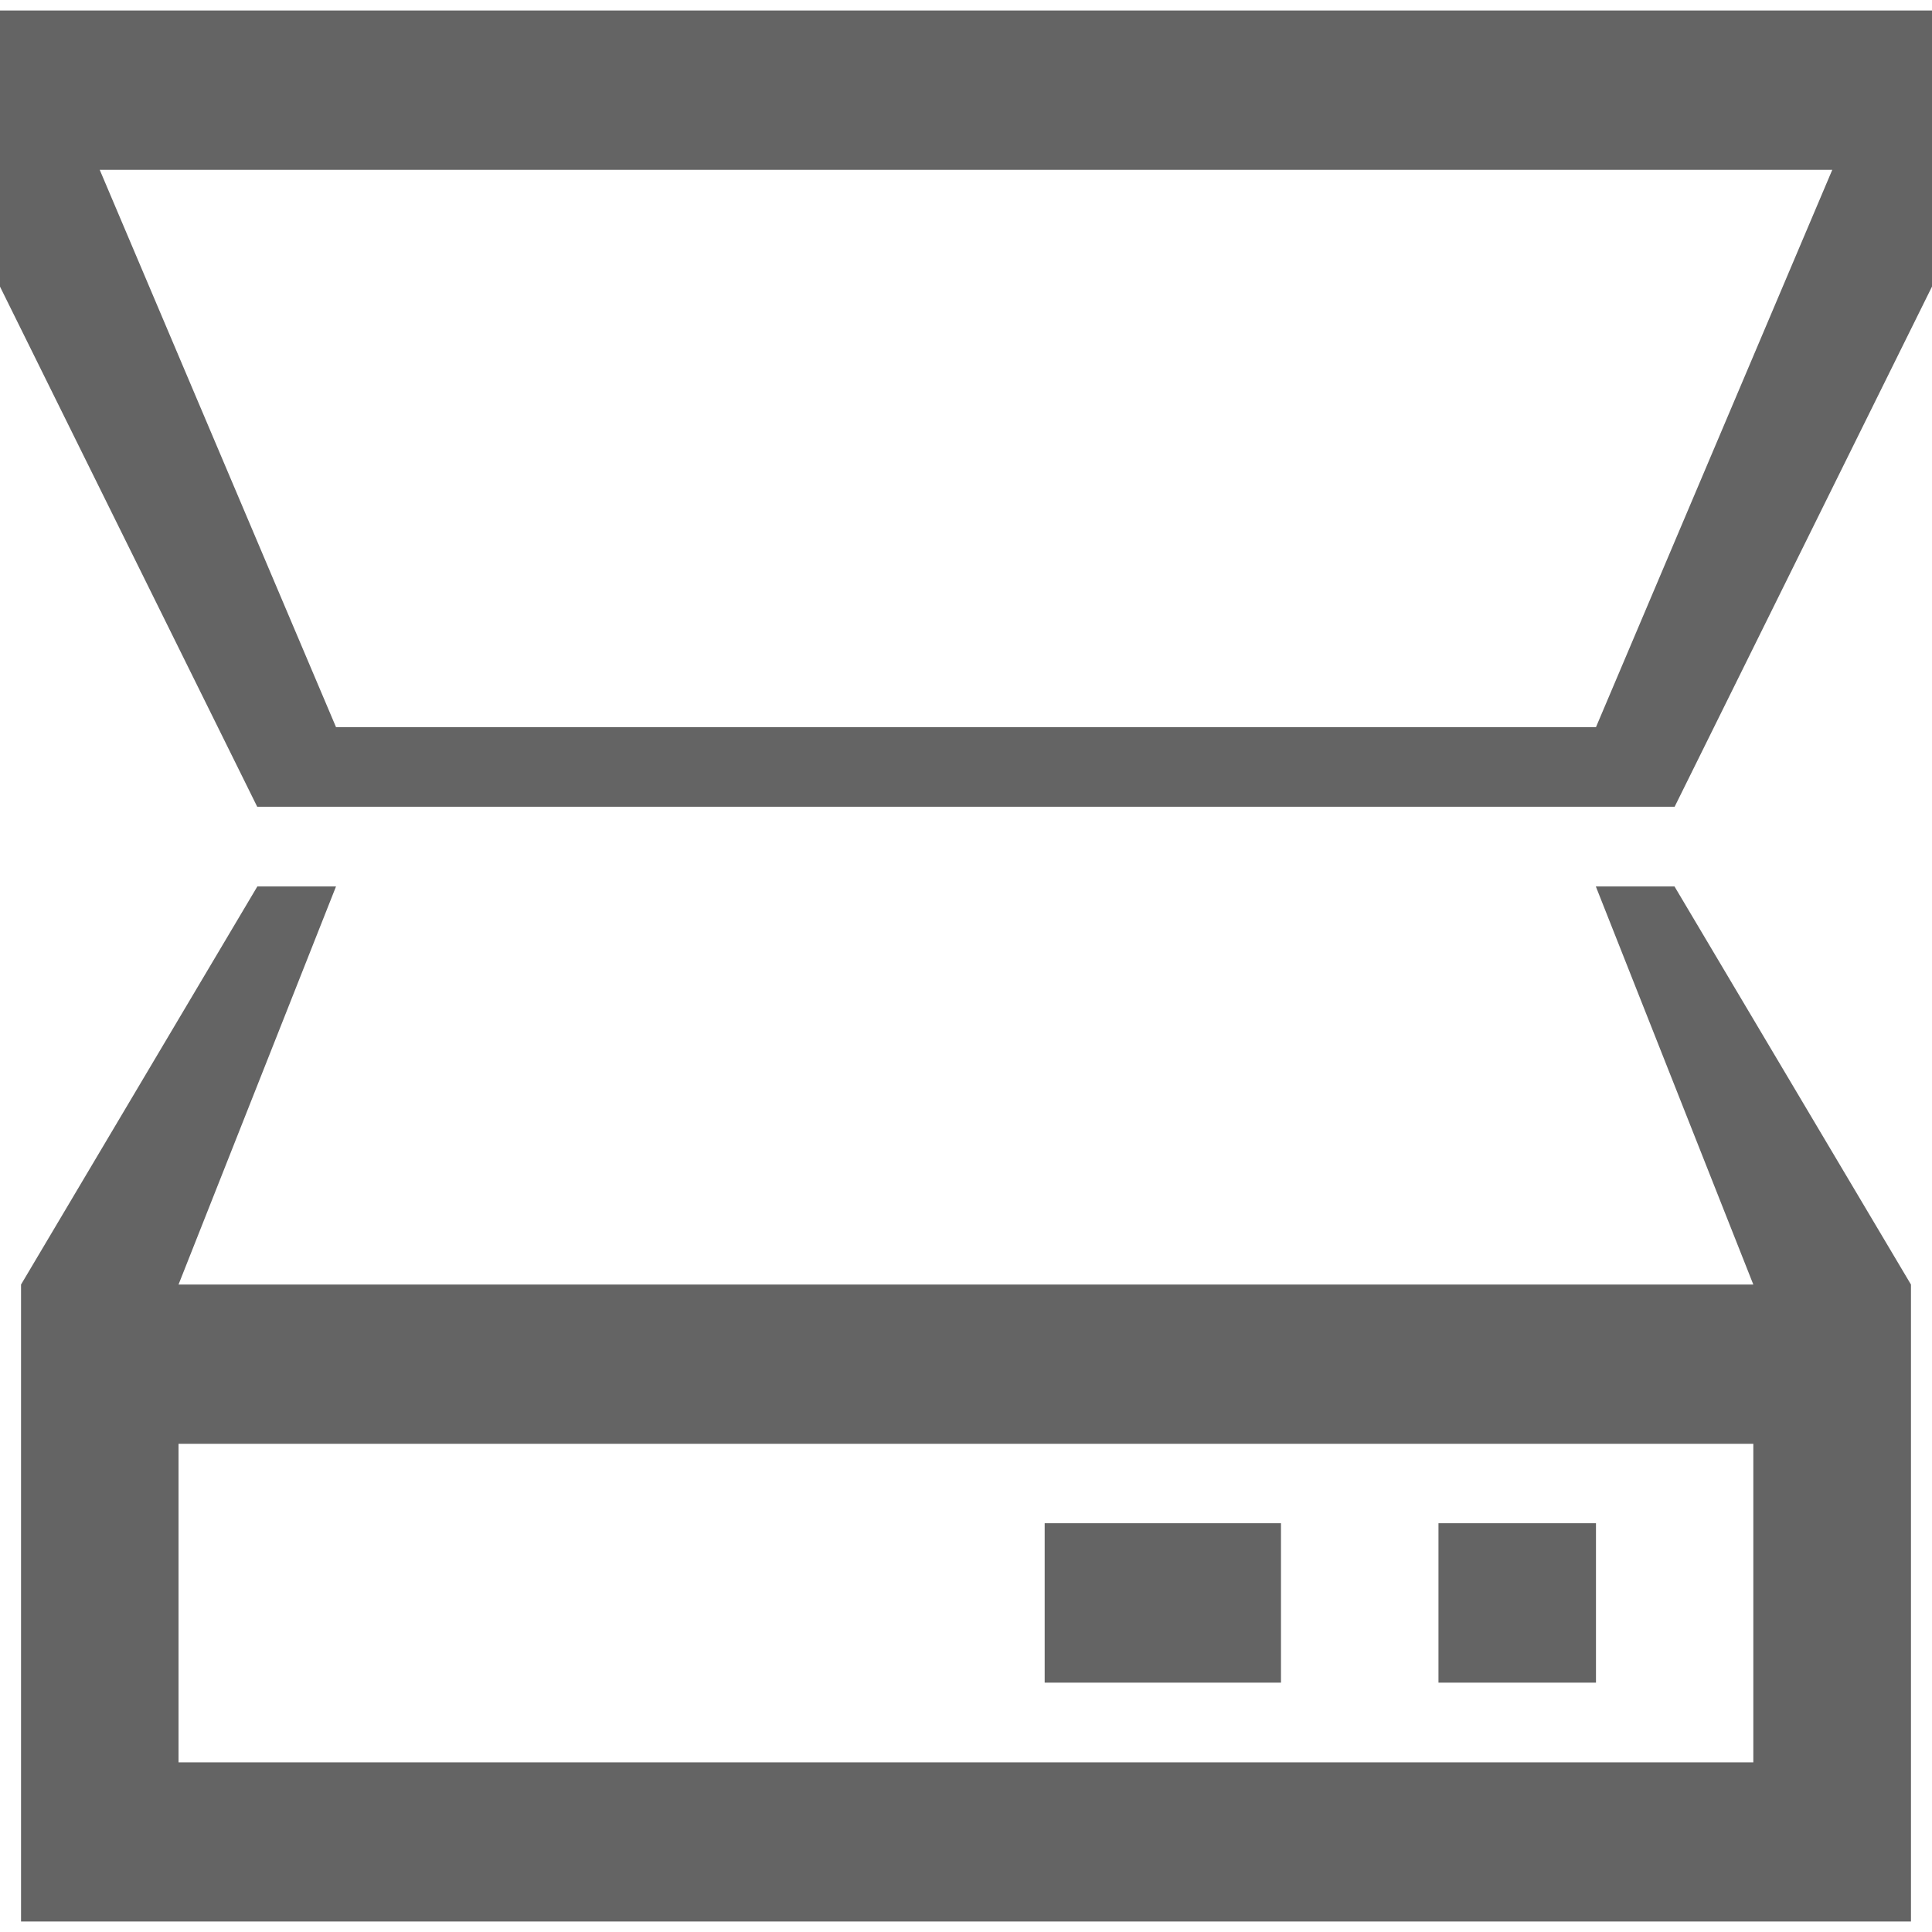 <?xml version="1.0" encoding="utf-8"?>
<!-- Generator: Adobe Illustrator 16.0.3, SVG Export Plug-In . SVG Version: 6.00 Build 0)  -->
<!DOCTYPE svg PUBLIC "-//W3C//DTD SVG 1.1//EN" "http://www.w3.org/Graphics/SVG/1.1/DTD/svg11.dtd">
<svg version="1.1" id="Calque_1" xmlns="http://www.w3.org/2000/svg" xmlns:xlink="http://www.w3.org/1999/xlink" x="0px" y="0px"
	 width="13.04px" height="13.04px" viewBox="0 0 13.04 13.04" enable-background="new 0 0 13.04 13.04" xml:space="preserve">
<g>
	<path fill-rule="evenodd" clip-rule="evenodd" fill="#646464" d="M11.303,5.445H1.736L-0.39,1.146V0.071H13.43v1.075L11.303,5.445z
		 M0.673,1.146l1.595,3.762h8.504l1.595-3.762H0.673z M0.142,8.67l1.595-2.687h0.531L1.205,8.67h10.629l-1.063-2.687h0.531
		l1.596,2.687l0,0v4.299H0.142V8.67L0.142,8.67z M1.205,11.895h10.629v-2.15H1.205V11.895z M9.709,10.281h1.063v1.076H9.709V10.281z
		 M7.051,10.281h1.595v1.076H7.051V10.281z"/>
</g>
</svg>
